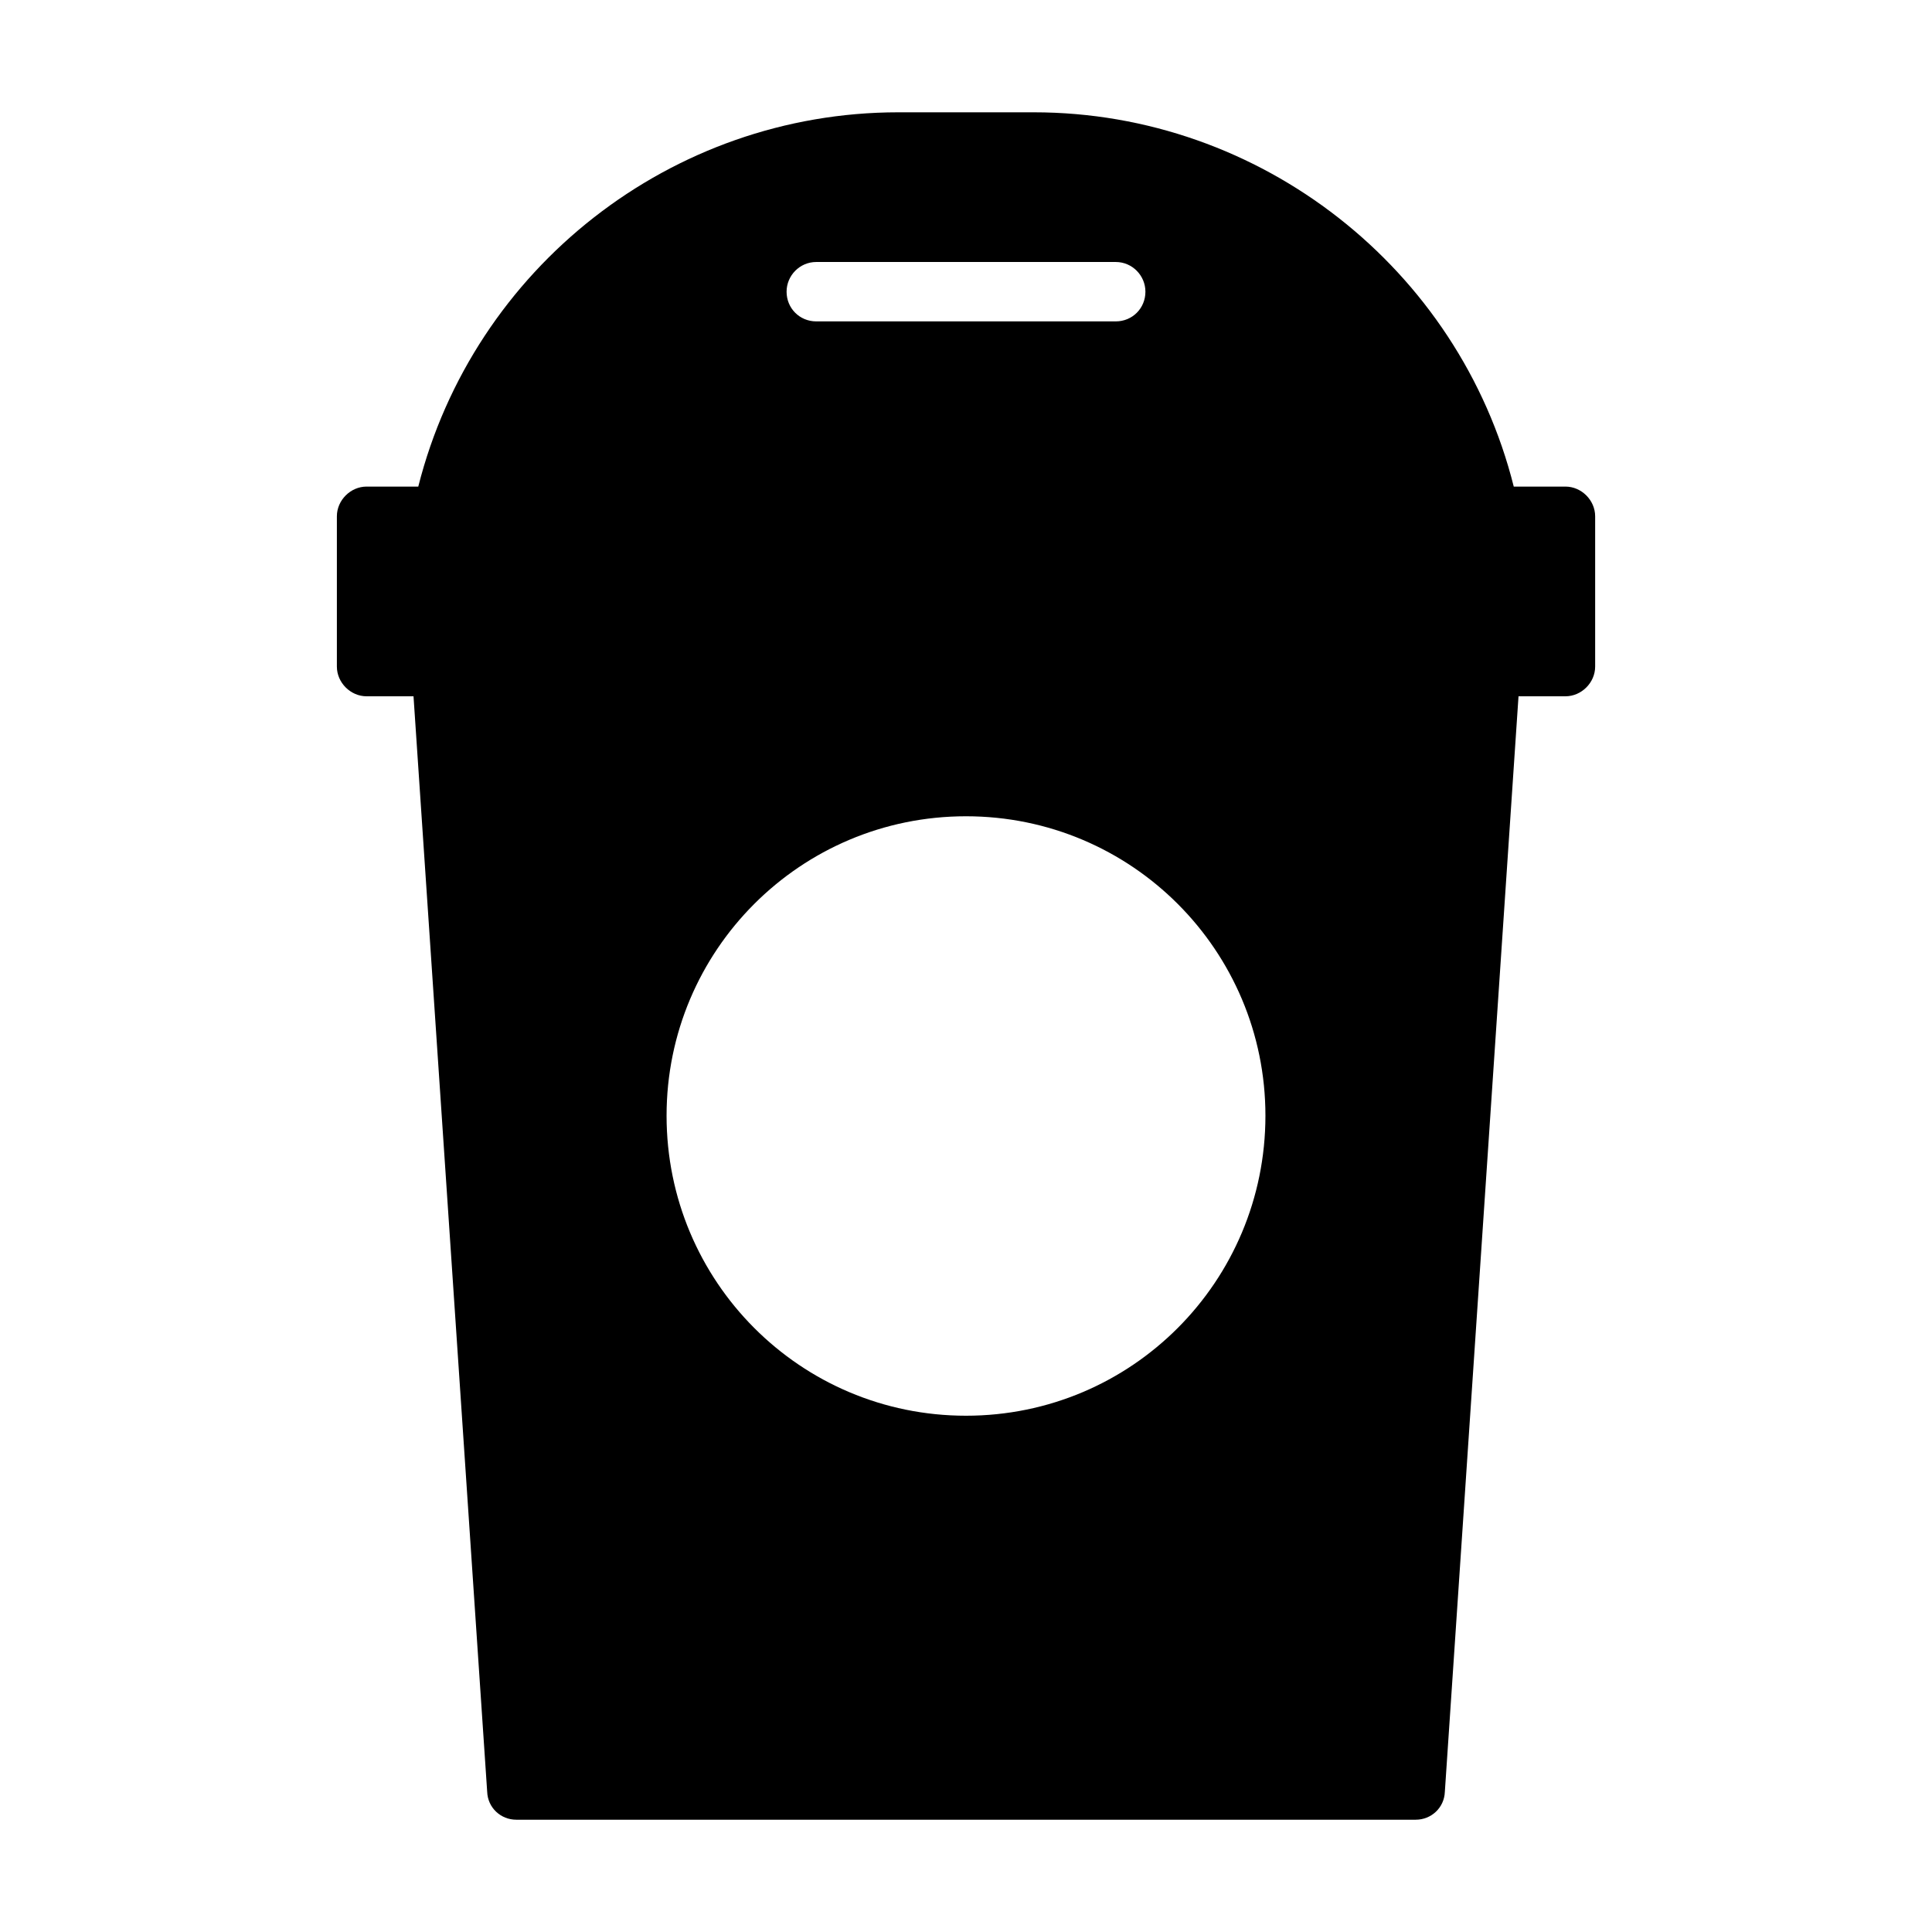 <?xml version="1.0" encoding="UTF-8"?>
<!-- Uploaded to: SVG Repo, www.svgrepo.com, Generator: SVG Repo Mixer Tools -->
<svg fill="#000000" width="800px" height="800px" version="1.1" viewBox="144 144 512 512" xmlns="http://www.w3.org/2000/svg">
 <path d="m558.86 272.95h-13.699c-14.484-57.781-67.07-99.188-127.21-99.188h-35.895c-60.141 0-112.57 41.25-127.21 99.188h-13.699c-4.25 0-7.871 3.621-7.871 7.871v39.832c0 4.25 3.621 7.871 7.871 7.871h12.438l19.523 290.32c0.156 4.25 3.621 7.398 7.715 7.398h238.36c4.094 0 7.559-3.148 7.715-7.398l19.523-290.32h12.438c4.25 0 7.871-3.621 7.871-7.871v-39.832c0-4.25-3.621-7.871-7.871-7.871zm-158.86 246.23c-43.926 0-79.352-35.582-79.352-79.508 0-43.77 35.426-79.352 79.352-79.352s79.352 35.582 79.352 79.352c-0.004 43.926-35.426 79.508-79.352 79.508zm-47.547-297.88c0-4.25 3.465-7.871 7.871-7.871h79.352c4.41 0 7.871 3.621 7.871 7.871 0 4.41-3.465 7.871-7.871 7.871h-79.352c-4.41 0-7.871-3.465-7.871-7.871z"/>
</svg>
